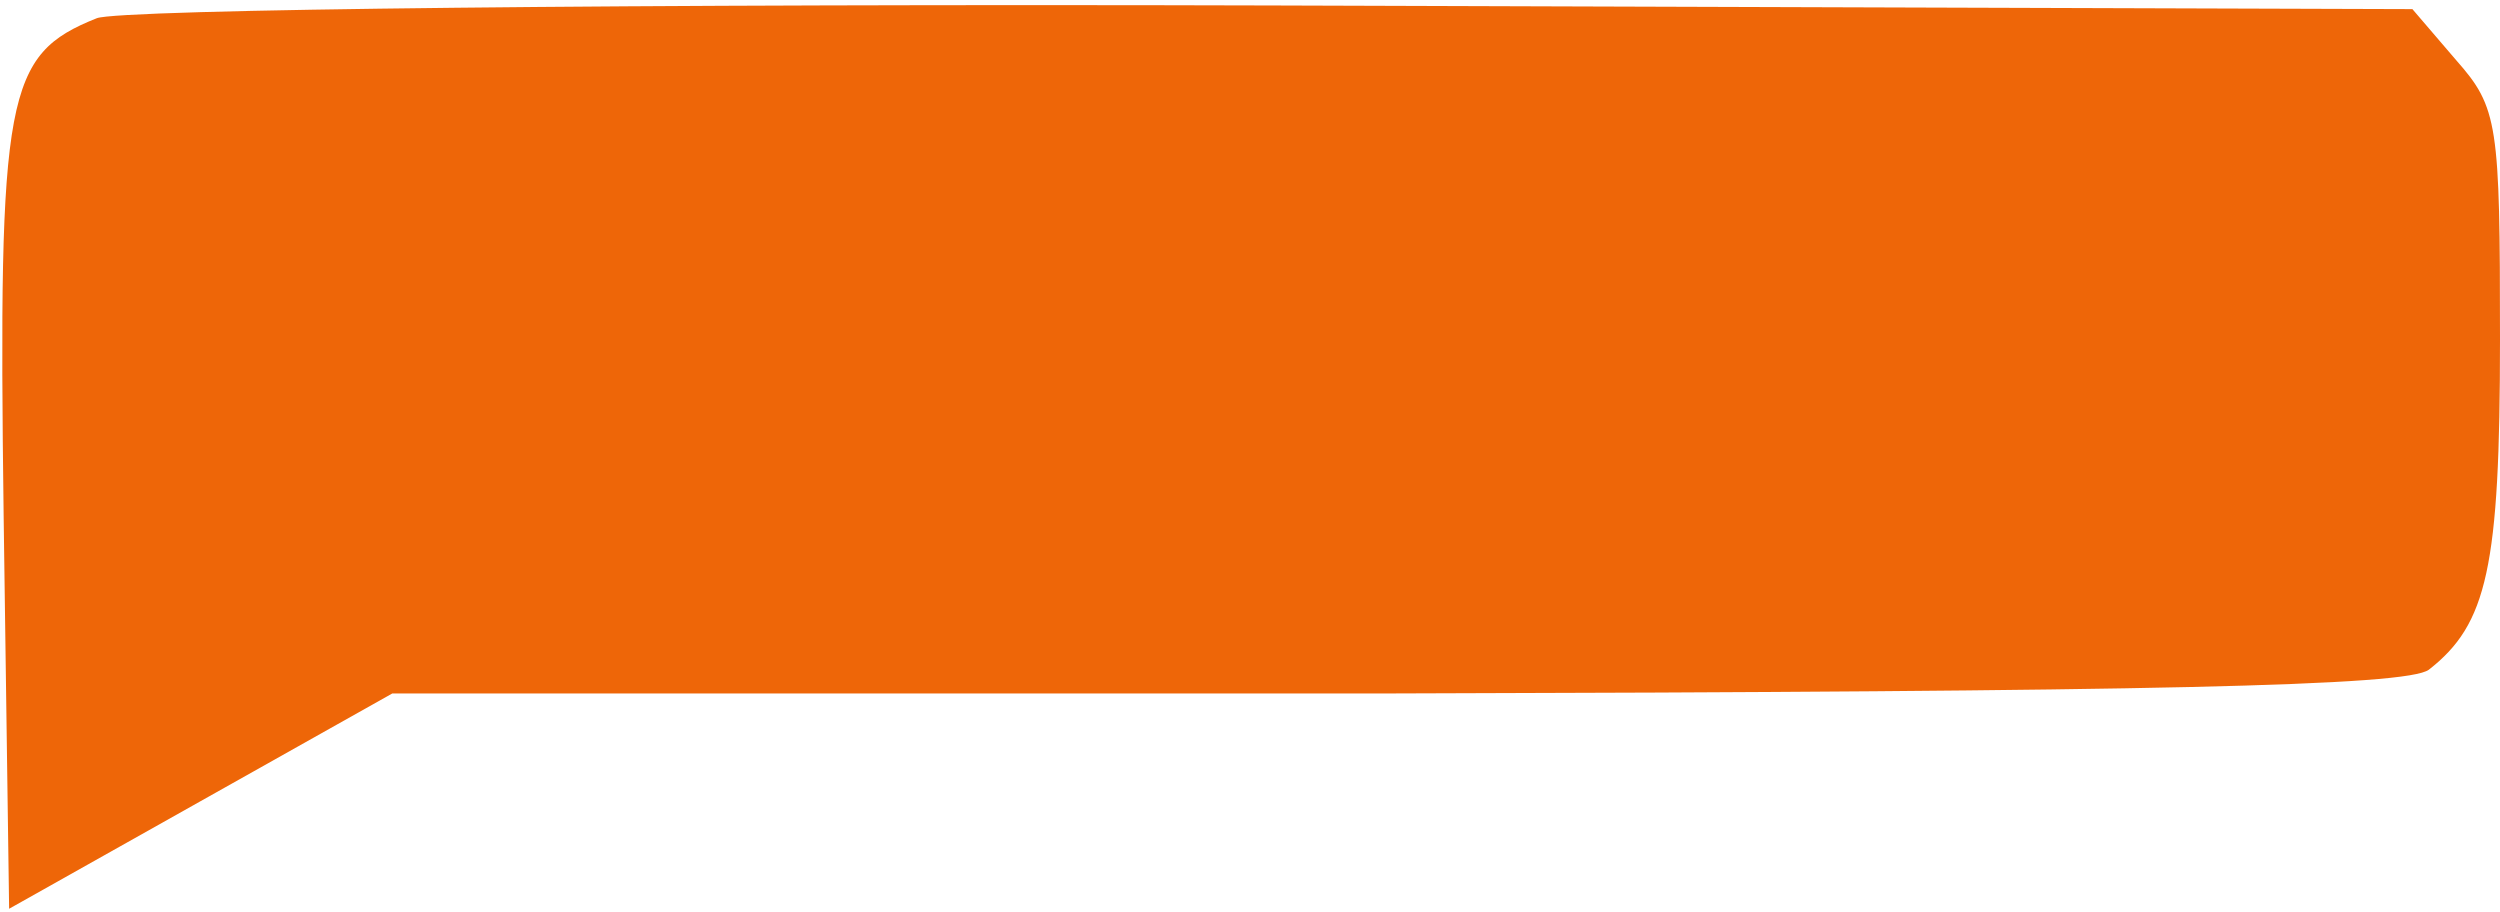 <?xml version="1.0" encoding="UTF-8"?>
<svg xmlns="http://www.w3.org/2000/svg" version="1" width="182.667" height="66.667" viewBox="0 0 137 50"><path d="M5.3 1C.3 3-.1 5.1.2 28.3l.3 21.5L11 43.9 21.5 38h55c41.6-.1 55.4-.4 56.6-1.3 3.2-2.5 3.9-5.6 3.9-18.1 0-11.8-.1-12.7-2.4-15.3L132.2.5 69.8.3C35 .2 6.5.5 5.3 1z" fill="#ee6608"/></svg>
